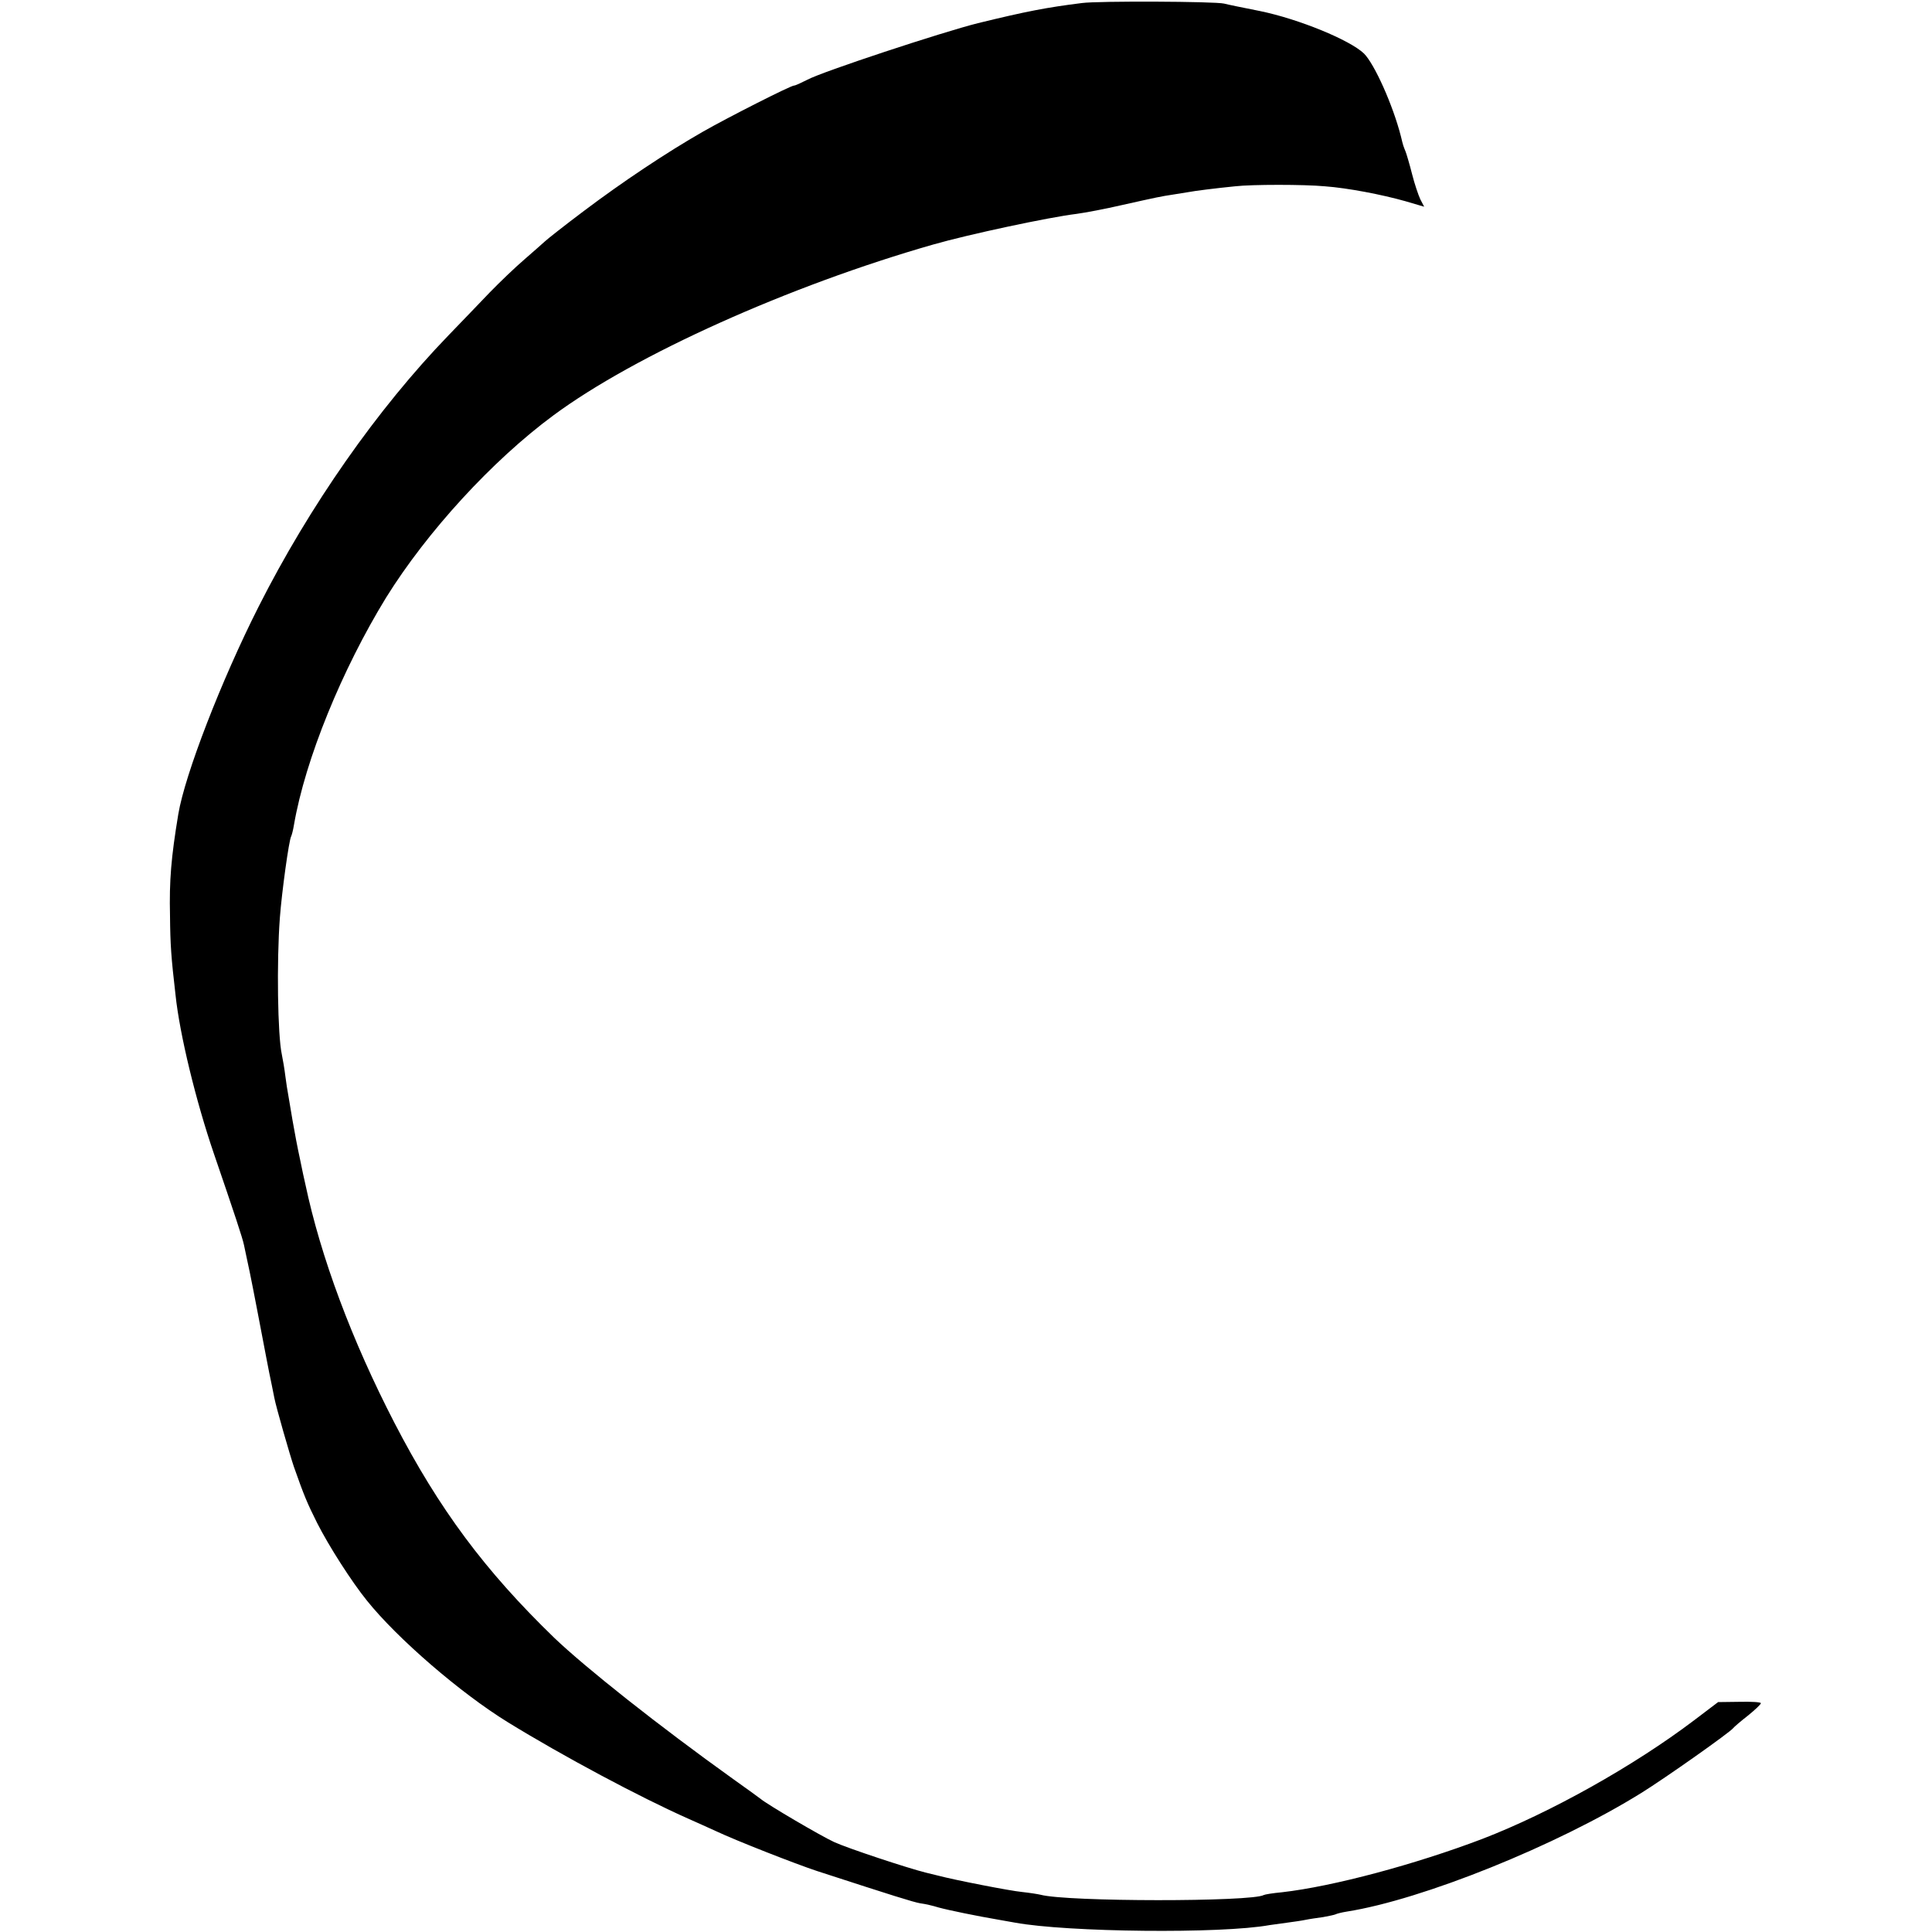 <?xml version="1.0" standalone="no"?>
<!DOCTYPE svg PUBLIC "-//W3C//DTD SVG 20010904//EN"
 "http://www.w3.org/TR/2001/REC-SVG-20010904/DTD/svg10.dtd">
<svg version="1.0" xmlns="http://www.w3.org/2000/svg"
 width="700pt" height="700pt" viewBox="0 0 700 700"
 preserveAspectRatio="xMidYMid meet">
<g transform="translate(0,700) scale(0.1,-0.1)"
fill="#000000" stroke="none">
<path d="M3920 6989 c-128 -16 -201 -30 -377 -73 -128 -32 -565 -176 -618
-205 -22 -11 -43 -21 -48 -21 -12 0 -237 -114 -330 -167 -133 -76 -293 -183
-431 -287 -72 -54 -135 -104 -141 -110 -7 -6 -40 -36 -75 -66 -35 -30 -91 -84
-126 -120 -34 -36 -101 -105 -149 -155 -258 -267 -504 -619 -688 -983 -135
-267 -267 -608 -291 -752 -26 -157 -33 -240 -30 -369 1 -104 4 -148 20 -286
15 -143 74 -385 139 -575 74 -216 104 -306 109 -331 3 -13 12 -58 21 -99 13
-63 40 -205 60 -310 7 -37 14 -72 20 -100 3 -14 7 -34 9 -45 6 -32 56 -206 71
-250 37 -105 48 -131 84 -203 42 -83 125 -213 181 -282 110 -137 338 -334 510
-440 200 -123 479 -272 655 -350 28 -12 73 -33 100 -45 72 -34 289 -119 365
-144 280 -91 347 -112 374 -117 17 -2 47 -9 66 -15 36 -10 144 -32 215 -44 22
-4 50 -9 62 -11 190 -35 748 -41 923 -9 14 2 43 6 65 9 22 3 51 7 65 10 14 3
42 7 64 10 21 4 41 8 45 10 3 2 22 7 41 10 273 43 760 239 1067 430 84 52 321
219 333 235 3 4 26 24 53 45 26 21 47 41 47 45 0 4 -35 6 -77 5 l-78 -1 -87
-66 c-218 -165 -521 -335 -768 -430 -242 -92 -540 -172 -725 -193 -33 -3 -63
-8 -66 -10 -43 -25 -713 -25 -809 1 -8 2 -39 7 -67 10 -43 4 -247 44 -303 59
-8 2 -28 7 -45 11 -65 16 -283 88 -333 111 -48 22 -244 137 -267 157 -5 4 -49
36 -97 70 -271 194 -536 404 -650 513 -251 243 -417 466 -579 779 -154 298
-267 600 -323 866 -3 13 -12 53 -19 89 -8 36 -20 99 -27 140 -7 41 -14 84 -16
95 -2 11 -7 40 -10 65 -3 25 -9 61 -13 80 -15 69 -19 333 -7 495 7 93 33 282
41 295 2 4 7 22 10 41 41 238 174 563 334 824 148 238 384 496 606 660 296
219 855 470 1376 619 129 37 420 99 519 111 30 4 105 18 165 32 130 29 139 31
185 38 20 3 45 7 56 9 20 4 98 14 169 21 60 7 251 7 325 0 83 -6 207 -30 292
-54 l68 -20 -14 27 c-7 15 -21 56 -30 92 -9 36 -20 72 -23 80 -8 20 -9 21 -17
55 -29 114 -96 263 -134 301 -51 49 -236 125 -377 154 -61 12 -119 24 -130 27
-33 8 -456 10 -515 2z"/>
</g>
</svg>
